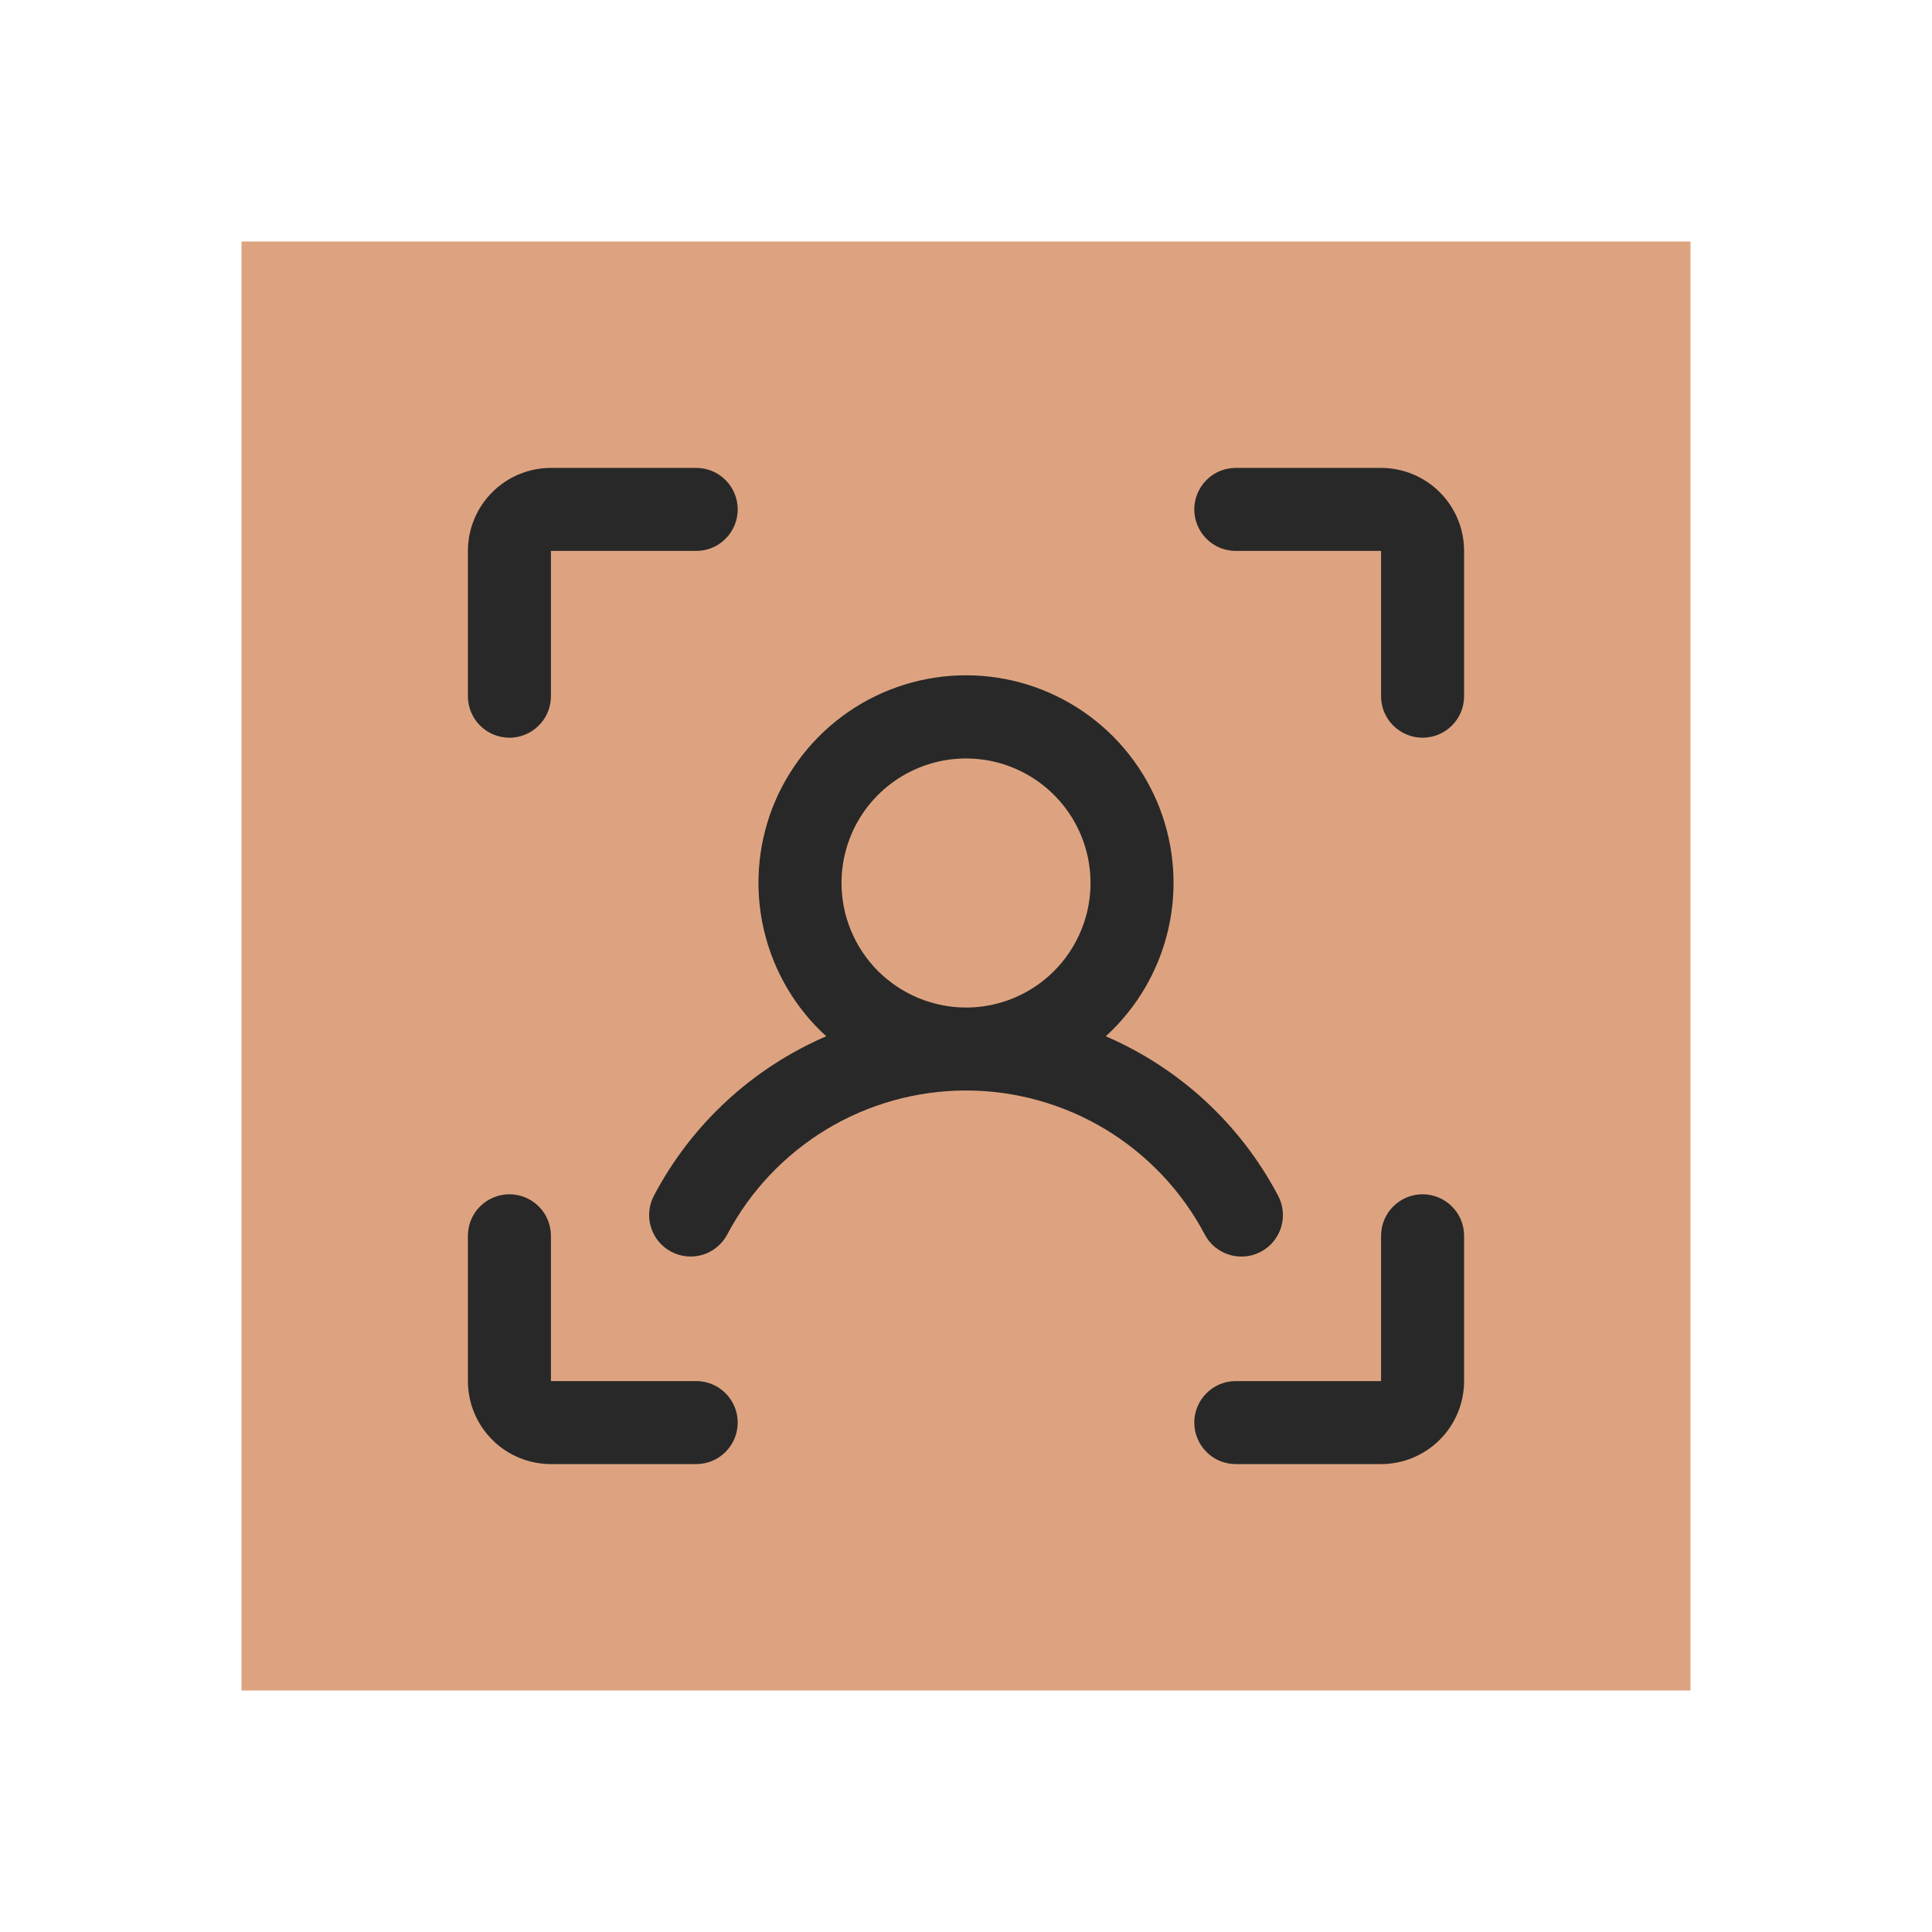 <?xml version="1.0" encoding="UTF-8"?> <svg xmlns="http://www.w3.org/2000/svg" width="32" height="32" viewBox="0 0 32 32" fill="none"><rect x="4" y="4" width="24" height="24" fill="#DDA380"></rect><path d="M24.25 9.125V11.531C24.25 11.714 24.178 11.889 24.049 12.017C23.92 12.146 23.745 12.219 23.562 12.219C23.38 12.219 23.205 12.146 23.076 12.017C22.947 11.889 22.875 11.714 22.875 11.531V9.125H20.469C20.286 9.125 20.111 9.053 19.983 8.924C19.854 8.795 19.781 8.62 19.781 8.438C19.781 8.255 19.854 8.08 19.983 7.951C20.111 7.822 20.286 7.75 20.469 7.75H22.875C23.239 7.75 23.589 7.895 23.847 8.153C24.105 8.411 24.25 8.76 24.25 9.125ZM23.562 19.781C23.38 19.781 23.205 19.854 23.076 19.983C22.947 20.111 22.875 20.286 22.875 20.469V22.875H20.469C20.286 22.875 20.111 22.947 19.983 23.076C19.854 23.205 19.781 23.38 19.781 23.562C19.781 23.745 19.854 23.92 19.983 24.049C20.111 24.178 20.286 24.25 20.469 24.25H22.875C23.239 24.25 23.589 24.105 23.847 23.847C24.105 23.589 24.25 23.239 24.25 22.875V20.469C24.25 20.286 24.178 20.111 24.049 19.983C23.92 19.854 23.745 19.781 23.562 19.781ZM11.531 22.875H9.125V20.469C9.125 20.286 9.053 20.111 8.924 19.983C8.795 19.854 8.62 19.781 8.438 19.781C8.255 19.781 8.08 19.854 7.951 19.983C7.822 20.111 7.75 20.286 7.75 20.469V22.875C7.75 23.239 7.895 23.589 8.153 23.847C8.411 24.105 8.76 24.25 9.125 24.25H11.531C11.714 24.25 11.889 24.178 12.017 24.049C12.146 23.92 12.219 23.745 12.219 23.562C12.219 23.38 12.146 23.205 12.017 23.076C11.889 22.947 11.714 22.875 11.531 22.875ZM8.438 12.219C8.62 12.219 8.795 12.146 8.924 12.017C9.053 11.889 9.125 11.714 9.125 11.531V9.125H11.531C11.714 9.125 11.889 9.053 12.017 8.924C12.146 8.795 12.219 8.62 12.219 8.438C12.219 8.255 12.146 8.08 12.017 7.951C11.889 7.822 11.714 7.75 11.531 7.75H9.125C8.76 7.75 8.411 7.895 8.153 8.153C7.895 8.411 7.75 8.76 7.75 9.125V11.531C7.75 11.714 7.822 11.889 7.951 12.017C8.08 12.146 8.255 12.219 8.438 12.219ZM19.954 20.446C19.574 19.727 19.005 19.125 18.308 18.704C17.612 18.285 16.814 18.062 16 18.062C15.187 18.062 14.388 18.285 13.692 18.704C12.995 19.125 12.426 19.727 12.046 20.446C11.961 20.607 11.815 20.728 11.641 20.782C11.467 20.835 11.279 20.818 11.117 20.732C10.956 20.647 10.836 20.502 10.782 20.327C10.728 20.153 10.746 19.965 10.831 19.804C11.453 18.623 12.46 17.692 13.685 17.164C13.172 16.697 12.813 16.085 12.654 15.41C12.495 14.735 12.544 14.028 12.794 13.381C13.045 12.735 13.485 12.179 14.057 11.787C14.629 11.395 15.306 11.185 16 11.185C16.694 11.185 17.371 11.395 17.943 11.787C18.515 12.179 18.955 12.735 19.206 13.381C19.456 14.028 19.505 14.735 19.346 15.41C19.187 16.085 18.828 16.697 18.315 17.164C19.54 17.692 20.547 18.623 21.169 19.804C21.212 19.884 21.238 19.971 21.246 20.061C21.255 20.151 21.245 20.241 21.219 20.328C21.192 20.414 21.149 20.494 21.091 20.564C21.034 20.634 20.963 20.691 20.883 20.733C20.803 20.775 20.716 20.802 20.626 20.81C20.536 20.818 20.445 20.809 20.359 20.782C20.273 20.756 20.192 20.712 20.123 20.655C20.053 20.597 19.996 20.526 19.954 20.446ZM16 16.688C16.408 16.688 16.807 16.567 17.146 16.34C17.485 16.113 17.749 15.791 17.905 15.414C18.062 15.037 18.102 14.623 18.023 14.223C17.943 13.822 17.747 13.455 17.458 13.167C17.17 12.878 16.802 12.682 16.402 12.602C16.002 12.523 15.588 12.563 15.211 12.72C14.834 12.876 14.512 13.14 14.285 13.479C14.059 13.818 13.938 14.217 13.938 14.625C13.938 15.172 14.156 15.696 14.542 16.083C14.929 16.469 15.453 16.687 16 16.688Z" fill="#282828"></path></svg> 